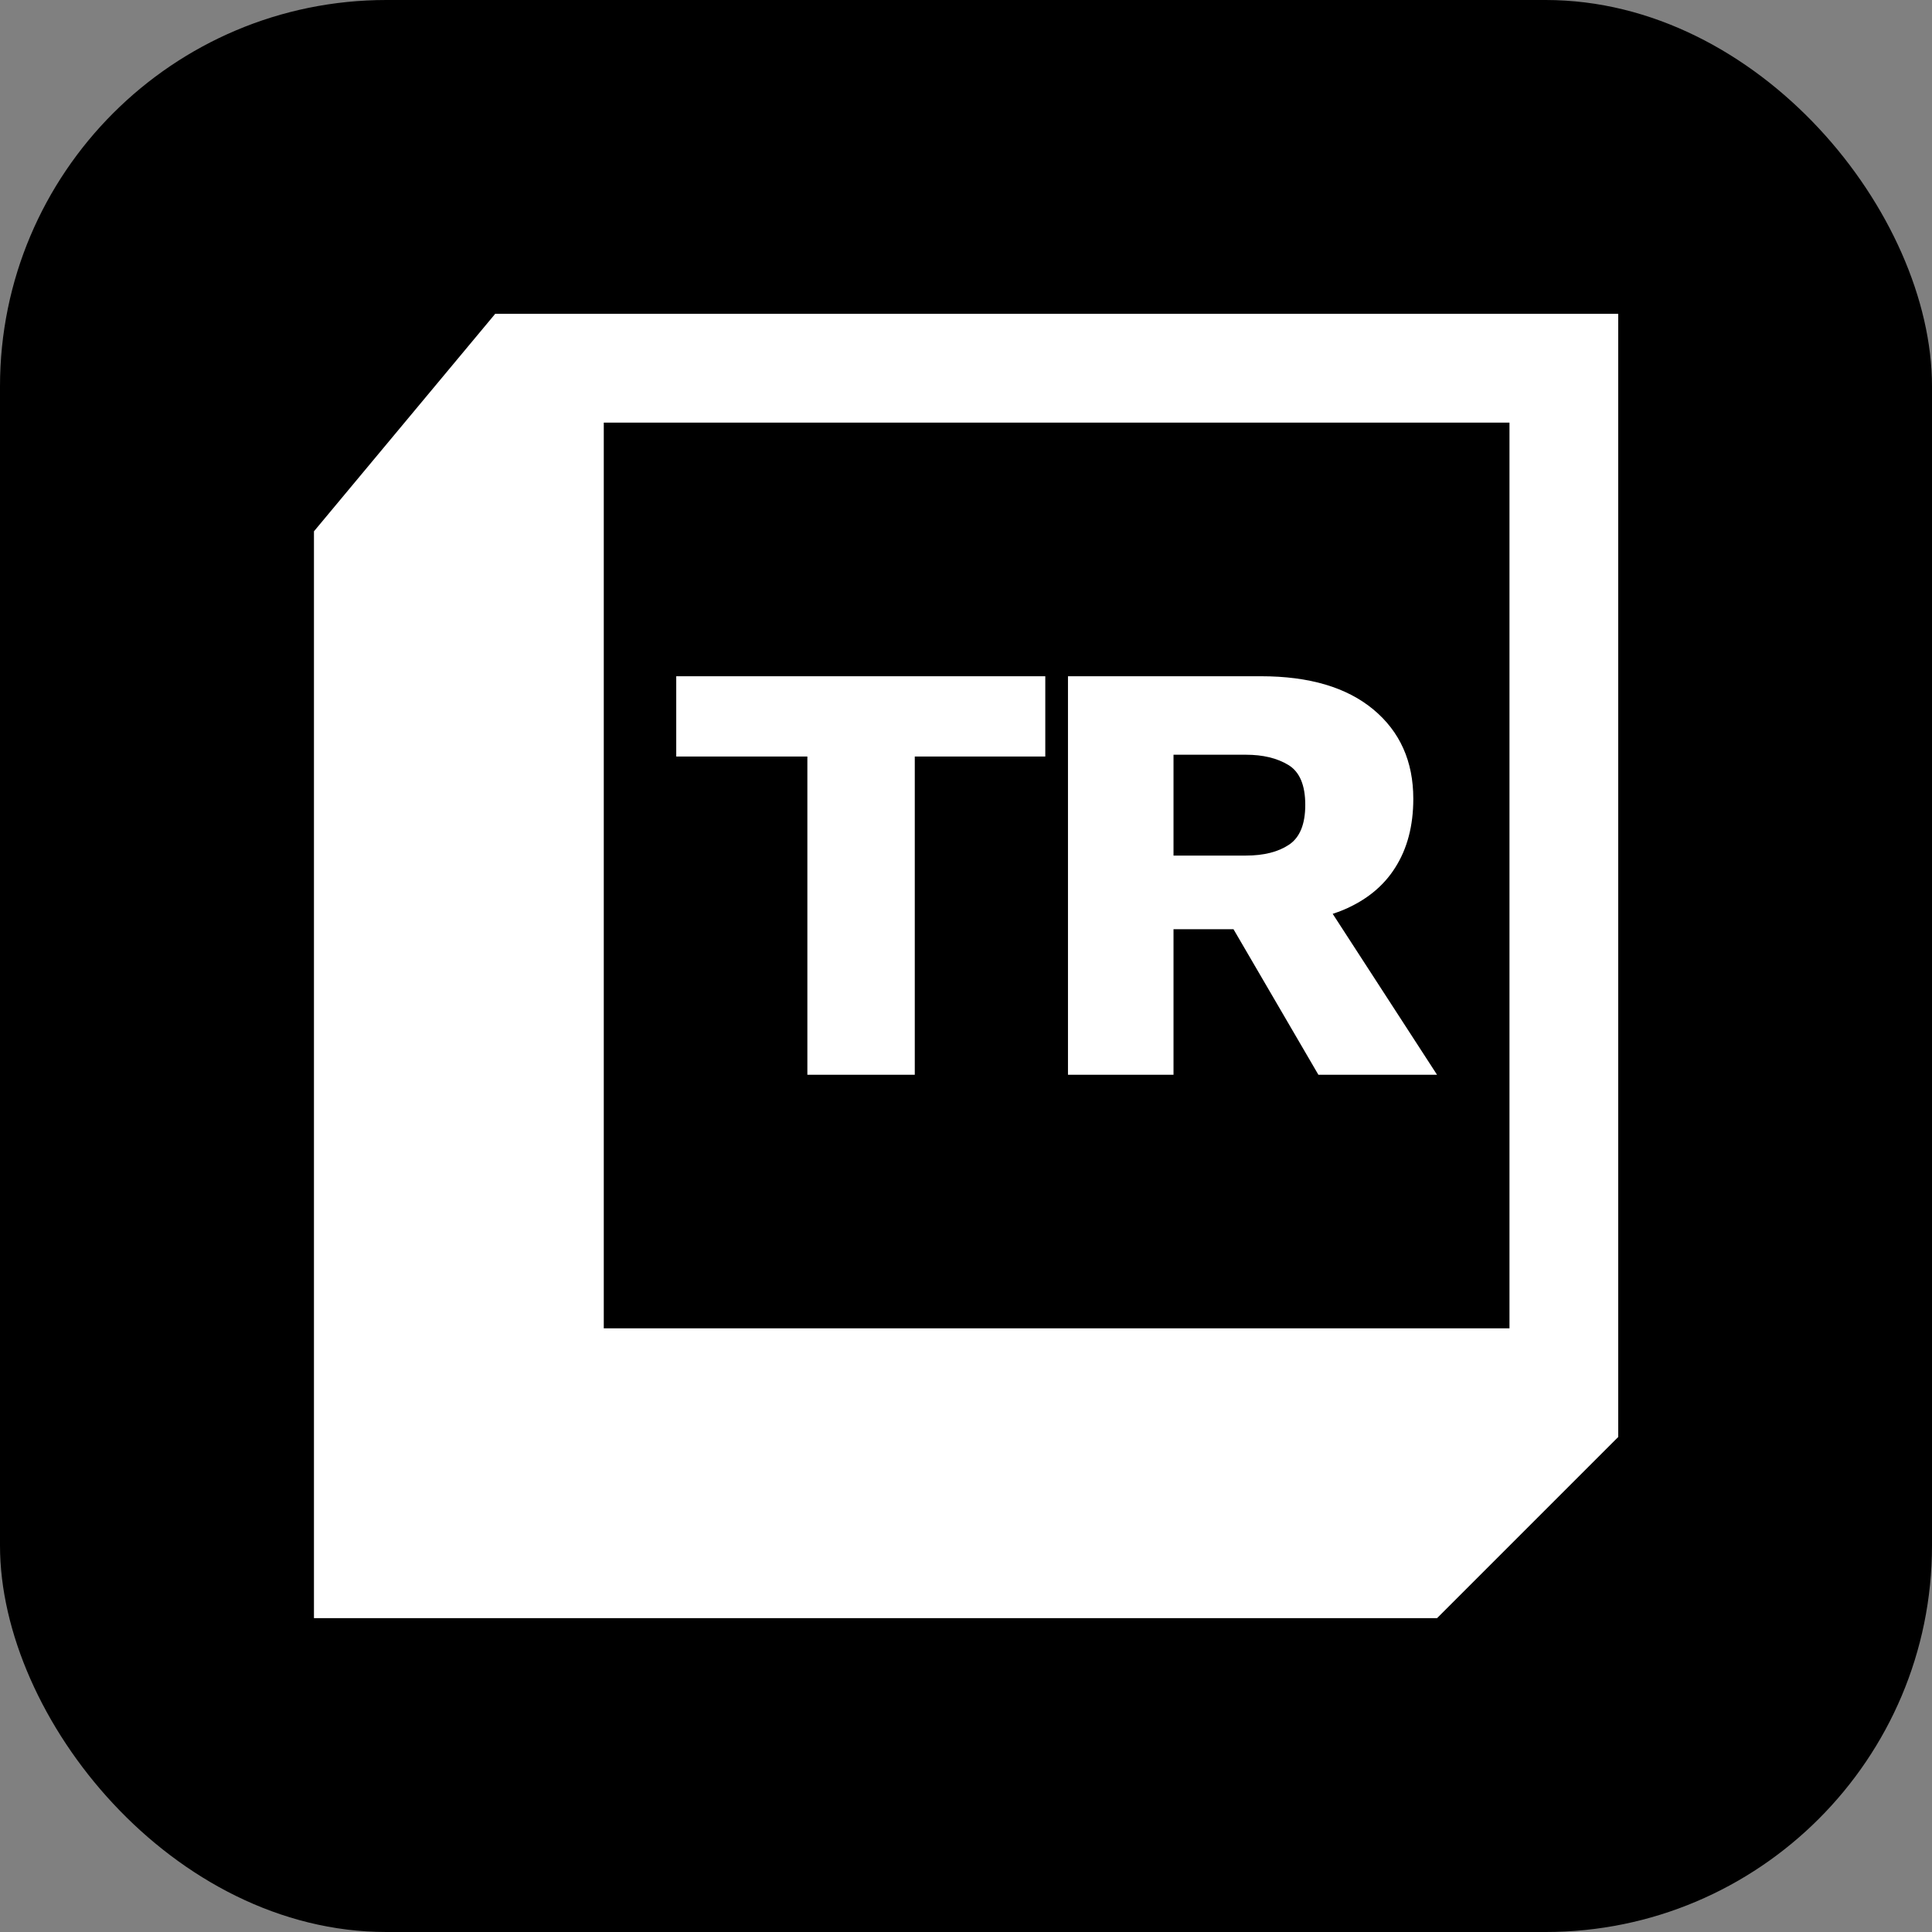 <svg xmlns="http://www.w3.org/2000/svg" version="1.1" xmlns:xlink="http://www.w3.org/1999/xlink" xmlns:svgjs="http://svgjs.com/svgjs" width="1000" height="1000"><rect width="100%" height="100%" fill="#808080" stroke="none"/><style>
    #light-icon {
      display: inline;
    }
    #dark-icon {
      display: none;
    }

    @media (prefers-color-scheme: dark) {
      #light-icon {
        display: none;
      }
      #dark-icon {
        display: inline;
      }
    }
  </style><g id="light-icon"><svg xmlns="http://www.w3.org/2000/svg" version="1.1" xmlns:xlink="http://www.w3.org/1999/xlink" xmlns:svgjs="http://svgjs.com/svgjs" width="1000" height="1000"><rect width="1000" height="1000" rx="200" ry="200" fill="#000000"></rect><g transform="matrix(4.167,0,0,4.167,100,100)"><svg xmlns="http://www.w3.org/2000/svg" version="1.1" xmlns:xlink="http://www.w3.org/1999/xlink" xmlns:svgjs="http://svgjs.com/svgjs" width="192" height="192"><svg width="192" height="192" viewBox="0 0 192 192" fill="none" xmlns="http://www.w3.org/2000/svg">
<g clip-path="url(#clip0_1822_1279)">
<rect width="192" height="192" rx="25" fill="black"></rect>
<path fill-rule="evenodd" clip-rule="evenodd" d="M15 42L37.5 15H177V154.5L154.5 177H15V42ZM165.827 26.172H49.635V142.365H165.827V26.172Z" fill="white"></path>
<path fill-rule="evenodd" clip-rule="evenodd" d="M177 15H37.5L37.499 154.5H177V15ZM163.5 28.5H50.999V141H163.5V28.5Z" fill="white"></path>
<path fill-rule="evenodd" clip-rule="evenodd" d="M105.841 69.975V60H60V69.975H76.288V109.5H89.63V69.975H105.841ZM146.588 64.125C143.279 61.375 138.625 60 132.627 60H108.659V109.5H121.768V91.425H129.22L139.763 109.5H154.5L141.541 89.513C141.996 89.364 142.438 89.201 142.865 89.025C145.709 87.825 147.855 86.075 149.303 83.775C150.803 81.425 151.553 78.575 151.553 75.225C151.553 70.575 149.898 66.875 146.588 64.125ZM136.117 80.925C134.773 81.825 132.989 82.275 130.765 82.275H121.768V69.75H130.765C132.885 69.75 134.643 70.175 136.04 71.025C137.436 71.875 138.134 73.525 138.134 75.975C138.134 78.375 137.462 80.025 136.117 80.925Z" fill="white"></path>
</g>
<defs>
<clipPath id="clip0_1822_1279">
<rect width="192" height="192" fill="white"></rect>
</clipPath>
</defs>
</svg></svg></g></svg></g><g id="dark-icon"><svg xmlns="http://www.w3.org/2000/svg" version="1.1" xmlns:xlink="http://www.w3.org/1999/xlink" xmlns:svgjs="http://svgjs.com/svgjs" width="1000" height="1000"><g transform="matrix(5.208,0,0,5.208,0,0)" style="filter: contrast(1) brightness(1)"><svg xmlns="http://www.w3.org/2000/svg" version="1.1" xmlns:xlink="http://www.w3.org/1999/xlink" xmlns:svgjs="http://svgjs.com/svgjs" width="192" height="192"><svg width="192" height="192" viewBox="0 0 192 192" fill="none" xmlns="http://www.w3.org/2000/svg">
<g clip-path="url(#clip0_1822_1279)">
<rect width="192" height="192" rx="25" fill="black"></rect>
<path fill-rule="evenodd" clip-rule="evenodd" d="M15 42L37.5 15H177V154.5L154.5 177H15V42ZM165.827 26.172H49.635V142.365H165.827V26.172Z" fill="white"></path>
<path fill-rule="evenodd" clip-rule="evenodd" d="M177 15H37.5L37.499 154.5H177V15ZM163.5 28.5H50.999V141H163.5V28.5Z" fill="white"></path>
<path fill-rule="evenodd" clip-rule="evenodd" d="M105.841 69.975V60H60V69.975H76.288V109.5H89.63V69.975H105.841ZM146.588 64.125C143.279 61.375 138.625 60 132.627 60H108.659V109.5H121.768V91.425H129.22L139.763 109.5H154.5L141.541 89.513C141.996 89.364 142.438 89.201 142.865 89.025C145.709 87.825 147.855 86.075 149.303 83.775C150.803 81.425 151.553 78.575 151.553 75.225C151.553 70.575 149.898 66.875 146.588 64.125ZM136.117 80.925C134.773 81.825 132.989 82.275 130.765 82.275H121.768V69.75H130.765C132.885 69.75 134.643 70.175 136.04 71.025C137.436 71.875 138.134 73.525 138.134 75.975C138.134 78.375 137.462 80.025 136.117 80.925Z" fill="white"></path>
</g>
<defs>
<clipPath id="clip0_1822_1279">
<rect width="192" height="192" fill="white"></rect>
</clipPath>
</defs>
</svg></svg></g></svg></g></svg>